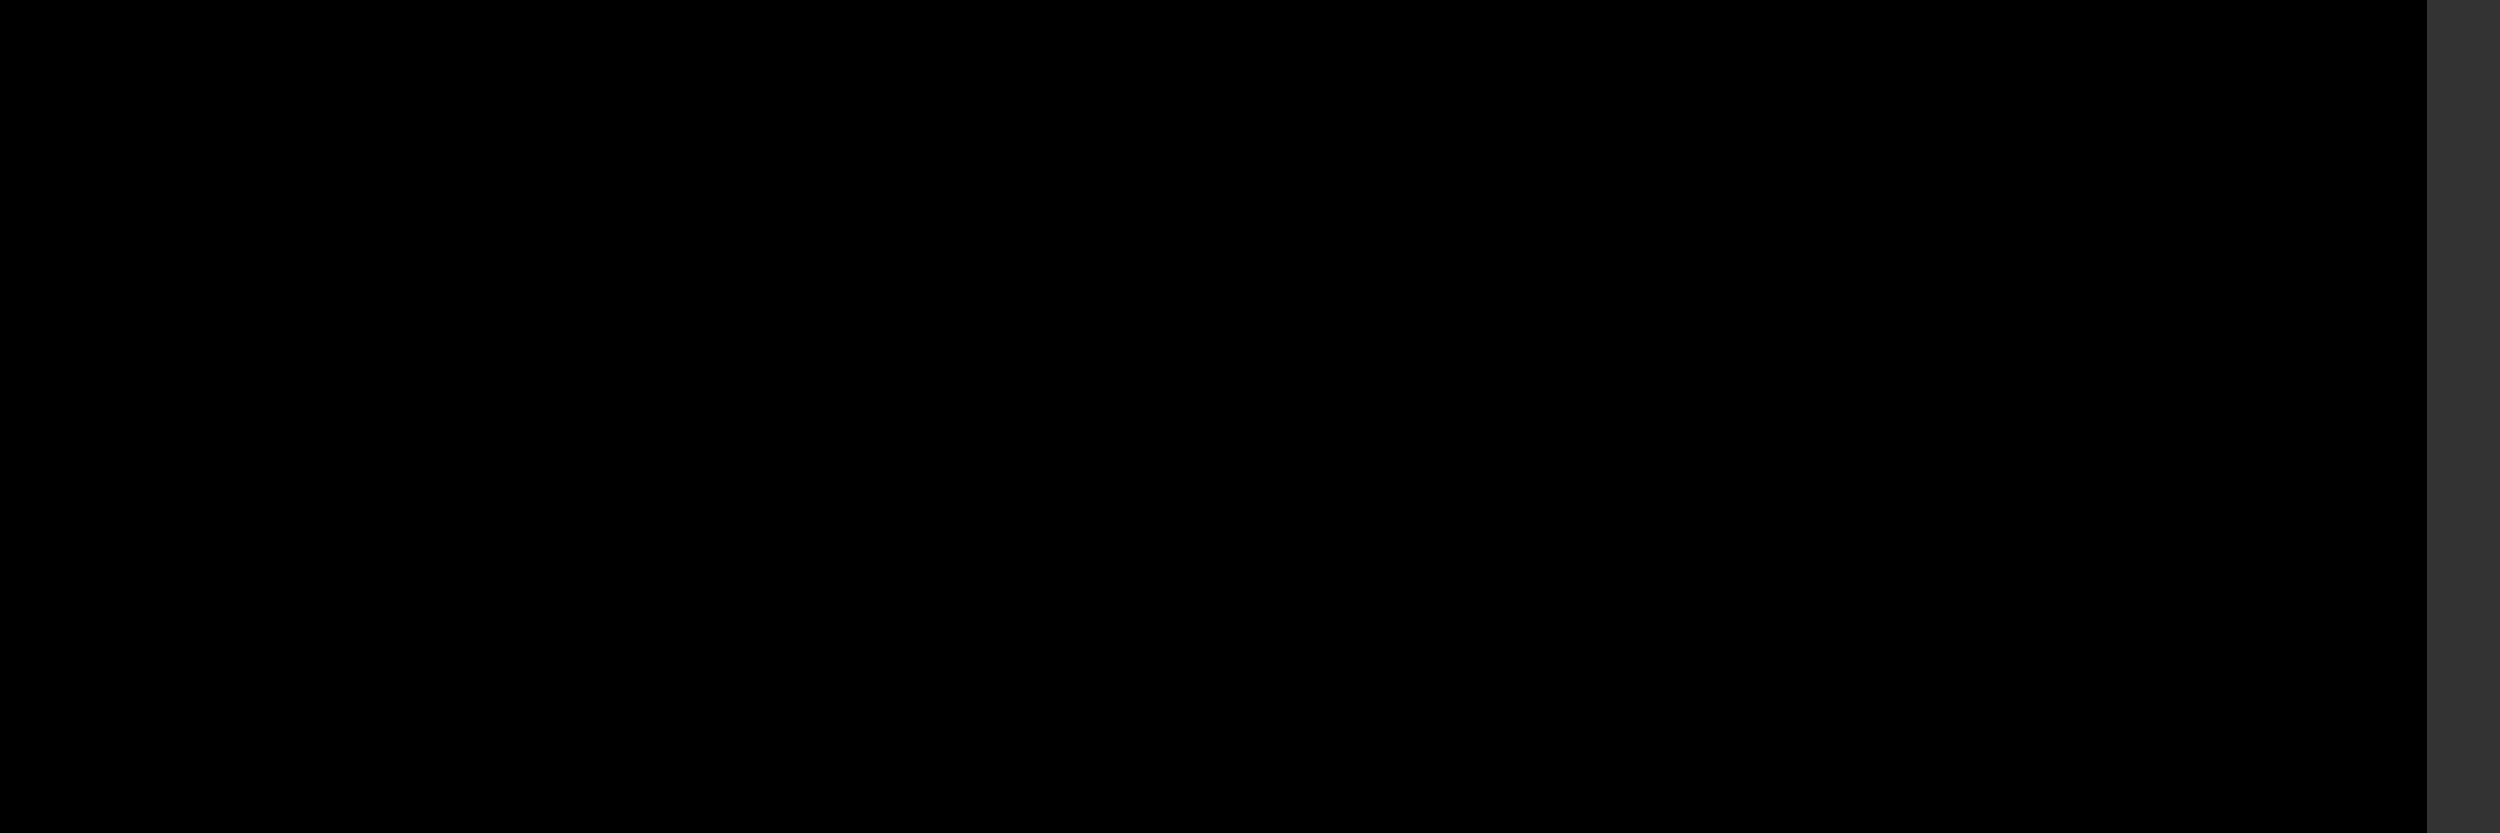 <svg xmlns="http://www.w3.org/2000/svg" xmlns:xlink="http://www.w3.org/1999/xlink" id="Layer_1" x="0px" y="0px" width="135px" height="45px" viewBox="0 0 135 45" xml:space="preserve"><rect x="0" y="0" width="135" height="45" fill="#333333" stroke="none"/><g>	<g>		<defs>			<rect id="SVGID_1_" x="-0.49" y="-5.949" width="146.157" height="54.896"></rect>		</defs>		<clipPath id="SVGID_2_">			<use xlink:href="#SVGID_1_"></use>		</clipPath>		<g clip-path="url(#SVGID_2_)">			<g>				<defs>					<rect id="SVGID_3_" x="-7.114" y="-3.185" width="138.171" height="51.897"></rect>				</defs>				<clipPath id="SVGID_4_">					<use xlink:href="#SVGID_3_"></use>				</clipPath>				<g clip-path="url(#SVGID_4_)">					<g>						<defs>							<rect id="SVGID_5_" x="-7.114" y="-3.185" width="138.171" height="51.897"></rect>						</defs>						<defs>							<rect id="SVGID_6_" x="-7.114" y="-3.185" width="138.171" height="51.897"></rect>						</defs>						<defs>							<rect id="SVGID_7_" x="-7.114" y="-3.185" width="138.171" height="51.897"></rect>						</defs>						<defs>							<rect id="SVGID_8_" x="-7.114" y="-3.185" width="138.171" height="51.897"></rect>						</defs>						<defs>							<rect id="SVGID_9_" x="-7.114" y="-3.185" width="138.171" height="51.897"></rect>						</defs>						<defs>							<rect id="SVGID_10_" x="-7.114" y="-3.185" width="138.171" height="51.897"></rect>						</defs>						<defs>							<rect id="SVGID_11_" x="-7.114" y="-3.185" width="138.171" height="51.897"></rect>						</defs>						<defs>							<rect id="SVGID_12_" x="-7.114" y="-3.185" width="138.171" height="51.897"></rect>						</defs>						<defs>							<rect id="SVGID_13_" x="-7.114" y="-3.185" width="138.171" height="51.897"></rect>						</defs>						<defs>							<rect id="SVGID_14_" x="-7.114" y="-3.185" width="138.171" height="51.897"></rect>						</defs>						<defs>							<rect id="SVGID_15_" x="-7.114" y="-3.185" width="138.171" height="51.897"></rect>						</defs>						<defs>							<rect id="SVGID_16_" x="-7.114" y="-3.185" width="138.171" height="51.897"></rect>						</defs>						<defs>							<rect id="SVGID_17_" x="-7.114" y="-3.185" width="138.171" height="51.897"></rect>						</defs>						<defs>							<rect id="SVGID_18_" x="-7.114" y="-3.185" width="138.171" height="51.897"></rect>						</defs>						<defs>							<rect id="SVGID_19_" x="-7.114" y="-3.185" width="138.171" height="51.897"></rect>						</defs>						<defs>							<rect id="SVGID_20_" x="-7.114" y="-3.185" width="138.171" height="51.897"></rect>						</defs>						<defs>							<rect id="SVGID_21_" x="-7.114" y="-3.185" width="138.171" height="51.897"></rect>						</defs>						<defs>							<rect id="SVGID_22_" x="-7.114" y="-3.185" width="138.171" height="51.897"></rect>						</defs>						<defs>							<rect id="SVGID_23_" x="-7.114" y="-3.185" width="138.171" height="51.897"></rect>						</defs>						<defs>							<rect id="SVGID_24_" x="-7.114" y="-3.185" width="138.171" height="51.897"></rect>						</defs>						<defs>							<rect id="SVGID_25_" x="-7.114" y="-3.185" width="138.171" height="51.897"></rect>						</defs>						<defs>							<rect id="SVGID_26_" x="-7.114" y="-3.185" width="138.171" height="51.897"></rect>						</defs>						<defs>							<rect id="SVGID_27_" x="-7.114" y="-3.185" width="138.171" height="51.897"></rect>						</defs>						<defs>							<rect id="SVGID_28_" x="-7.114" y="-3.185" width="138.171" height="51.897"></rect>						</defs>						<defs>							<rect id="SVGID_29_" x="-7.114" y="-3.185" width="138.171" height="51.897"></rect>						</defs>						<defs>							<rect id="SVGID_30_" x="-7.114" y="-3.185" width="138.171" height="51.897"></rect>						</defs>						<defs>							<rect id="SVGID_31_" x="-7.114" y="-3.185" width="138.171" height="51.897"></rect>						</defs>						<clipPath id="SVGID_32_">							<use xlink:href="#SVGID_5_"></use>						</clipPath>						<clipPath id="SVGID_33_" clip-path="url(#SVGID_32_)">							<use xlink:href="#SVGID_6_"></use>						</clipPath>						<clipPath id="SVGID_34_" clip-path="url(#SVGID_33_)">							<use xlink:href="#SVGID_7_"></use>						</clipPath>						<clipPath id="SVGID_35_" clip-path="url(#SVGID_34_)">							<use xlink:href="#SVGID_8_"></use>						</clipPath>						<clipPath id="SVGID_36_" clip-path="url(#SVGID_35_)">							<use xlink:href="#SVGID_9_"></use>						</clipPath>						<clipPath id="SVGID_37_" clip-path="url(#SVGID_36_)">							<use xlink:href="#SVGID_10_"></use>						</clipPath>						<clipPath id="SVGID_38_" clip-path="url(#SVGID_37_)">							<use xlink:href="#SVGID_11_"></use>						</clipPath>						<clipPath id="SVGID_39_" clip-path="url(#SVGID_38_)">							<use xlink:href="#SVGID_12_"></use>						</clipPath>						<clipPath id="SVGID_40_" clip-path="url(#SVGID_39_)">							<use xlink:href="#SVGID_13_"></use>						</clipPath>						<clipPath id="SVGID_41_" clip-path="url(#SVGID_40_)">							<use xlink:href="#SVGID_14_"></use>						</clipPath>						<clipPath id="SVGID_42_" clip-path="url(#SVGID_41_)">							<use xlink:href="#SVGID_15_"></use>						</clipPath>						<clipPath id="SVGID_43_" clip-path="url(#SVGID_42_)">							<use xlink:href="#SVGID_16_"></use>						</clipPath>						<clipPath id="SVGID_44_" clip-path="url(#SVGID_43_)">							<use xlink:href="#SVGID_17_"></use>						</clipPath>						<clipPath id="SVGID_45_" clip-path="url(#SVGID_44_)">							<use xlink:href="#SVGID_18_"></use>						</clipPath>						<clipPath id="SVGID_46_" clip-path="url(#SVGID_45_)">							<use xlink:href="#SVGID_19_"></use>						</clipPath>						<clipPath id="SVGID_47_" clip-path="url(#SVGID_46_)">							<use xlink:href="#SVGID_20_"></use>						</clipPath>						<clipPath id="SVGID_48_" clip-path="url(#SVGID_47_)">							<use xlink:href="#SVGID_21_"></use>						</clipPath>						<clipPath id="SVGID_49_" clip-path="url(#SVGID_48_)">							<use xlink:href="#SVGID_22_"></use>						</clipPath>						<clipPath id="SVGID_50_" clip-path="url(#SVGID_49_)">							<use xlink:href="#SVGID_23_"></use>						</clipPath>						<clipPath id="SVGID_51_" clip-path="url(#SVGID_50_)">							<use xlink:href="#SVGID_24_"></use>						</clipPath>						<clipPath id="SVGID_52_" clip-path="url(#SVGID_51_)">							<use xlink:href="#SVGID_25_"></use>						</clipPath>						<clipPath id="SVGID_53_" clip-path="url(#SVGID_52_)">							<use xlink:href="#SVGID_26_"></use>						</clipPath>						<clipPath id="SVGID_54_" clip-path="url(#SVGID_53_)">							<use xlink:href="#SVGID_27_"></use>						</clipPath>						<clipPath id="SVGID_55_" clip-path="url(#SVGID_54_)">							<use xlink:href="#SVGID_28_"></use>						</clipPath>						<clipPath id="SVGID_56_" clip-path="url(#SVGID_55_)">							<use xlink:href="#SVGID_29_"></use>						</clipPath>						<clipPath id="SVGID_57_" clip-path="url(#SVGID_56_)">							<use xlink:href="#SVGID_30_"></use>						</clipPath>						<clipPath id="SVGID_58_" clip-path="url(#SVGID_57_)">							<use xlink:href="#SVGID_31_"></use>						</clipPath>						<path clip-path="url(#SVGID_58_)" fill="#FFFFFF" d="M36.43,41.623c-0.037-0.033-0.054-0.079-0.054-0.142v-5.688       c0-0.062,0.017-0.108,0.054-0.142c0.037-0.034,0.083-0.051,0.139-0.051h0.355c0.062,0,0.109,0.017,0.143,0.051       c0.035,0.033,0.051,0.08,0.051,0.142v0.457c0.327-0.434,0.791-0.649,1.394-0.649c0.591,0,1.035,0.186,1.33,0.56       c0.296,0.376,0.452,0.852,0.468,1.43c0.006,0.063,0.009,0.158,0.009,0.288c0,0.129-0.002,0.225-0.009,0.286       c-0.017,0.575-0.172,1.05-0.468,1.427c-0.296,0.376-0.739,0.564-1.33,0.564c-0.604,0-1.059-0.214-1.369-0.64v1.965       c0,0.056-0.019,0.104-0.055,0.139c-0.037,0.037-0.083,0.055-0.14,0.055h-0.381C36.513,41.674,36.466,41.658,36.43,41.623        M39.24,39.118c0.185-0.253,0.287-0.585,0.303-0.995c0.005-0.057,0.008-0.139,0.008-0.244c0-1.079-0.4-1.62-1.199-1.62       c-0.395,0-0.692,0.13-0.891,0.391c-0.202,0.264-0.306,0.57-0.318,0.925c-0.005,0.063-0.009,0.171-0.009,0.328       s0.002,0.268,0.009,0.328c0.012,0.344,0.12,0.642,0.325,0.891c0.206,0.25,0.5,0.376,0.884,0.376       C38.758,39.5,39.054,39.372,39.24,39.118"></path>						<path clip-path="url(#SVGID_58_)" fill="#FFFFFF" d="M41.092,40.099c-0.037-0.037-0.054-0.082-0.054-0.141v-4.15       c0-0.057,0.017-0.105,0.054-0.146c0.037-0.04,0.084-0.06,0.14-0.06h0.355c0.063,0,0.111,0.019,0.149,0.055       c0.035,0.037,0.054,0.088,0.054,0.151v0.378c0.231-0.39,0.624-0.584,1.174-0.584h0.33c0.061,0,0.11,0.017,0.143,0.051       c0.034,0.034,0.052,0.082,0.052,0.146v0.318c0,0.058-0.018,0.104-0.052,0.141c-0.033,0.039-0.082,0.056-0.143,0.056h-0.481       c-0.31,0-0.553,0.093-0.731,0.275c-0.177,0.185-0.265,0.432-0.265,0.748v2.619c0,0.06-0.02,0.105-0.059,0.143       c-0.04,0.036-0.088,0.057-0.144,0.057h-0.38C41.176,40.156,41.129,40.136,41.092,40.099"></path>						<path clip-path="url(#SVGID_58_)" fill="#FFFFFF" d="M44.189,34.842c-0.037-0.037-0.055-0.082-0.055-0.139v-0.439       c0-0.056,0.019-0.104,0.055-0.142c0.037-0.042,0.083-0.061,0.14-0.061h0.498c0.057,0,0.106,0.019,0.144,0.061       c0.04,0.039,0.059,0.086,0.059,0.142v0.439c0,0.055-0.019,0.102-0.059,0.139c-0.039,0.037-0.088,0.055-0.144,0.055h-0.498       C44.272,34.899,44.226,34.879,44.189,34.842 M44.257,40.098c-0.038-0.038-0.055-0.085-0.055-0.145v-4.15       c0-0.059,0.017-0.108,0.055-0.146s0.083-0.056,0.14-0.056h0.372c0.057,0,0.103,0.019,0.14,0.056       c0.037,0.038,0.055,0.087,0.055,0.146v4.15c0,0.06-0.019,0.107-0.055,0.145s-0.083,0.059-0.14,0.059h-0.372       C44.34,40.156,44.294,40.135,44.257,40.098"></path>						<path clip-path="url(#SVGID_58_)" fill="#FFFFFF" d="M47.256,39.938l-1.571-4.064c-0.006-0.02-0.007-0.048-0.007-0.088       c0-0.053,0.016-0.099,0.049-0.132c0.034-0.035,0.073-0.052,0.118-0.052h0.39c0.089,0,0.156,0.046,0.202,0.14l1.301,3.495       l1.301-3.495c0.011-0.035,0.036-0.066,0.072-0.097c0.036-0.029,0.081-0.043,0.131-0.043h0.388       c0.045,0,0.083,0.017,0.118,0.052c0.034,0.033,0.051,0.079,0.051,0.132l-0.017,0.088l-1.563,4.064       c-0.063,0.146-0.166,0.219-0.313,0.219h-0.337C47.421,40.156,47.319,40.084,47.256,39.938"></path>						<path clip-path="url(#SVGID_58_)" fill="#FFFFFF" d="M51.281,39.988c-0.233-0.114-0.419-0.267-0.558-0.461       c-0.136-0.194-0.205-0.409-0.205-0.646c0-0.37,0.152-0.673,0.455-0.91c0.304-0.236,0.718-0.395,1.241-0.473l1.269-0.177       v-0.245c0-0.58-0.336-0.869-1.007-0.869c-0.258,0-0.466,0.053-0.625,0.156c-0.156,0.105-0.273,0.227-0.345,0.367       c-0.023,0.057-0.048,0.094-0.072,0.114c-0.025,0.019-0.061,0.028-0.106,0.028h-0.33c-0.051,0-0.094-0.018-0.131-0.054       c-0.037-0.038-0.055-0.08-0.055-0.131c0-0.129,0.06-0.28,0.182-0.453c0.122-0.171,0.31-0.32,0.563-0.445       c0.253-0.128,0.563-0.191,0.929-0.191c0.63,0,1.083,0.146,1.356,0.439s0.409,0.656,0.409,1.097v2.823       c0,0.057-0.019,0.104-0.056,0.14c-0.036,0.037-0.083,0.057-0.14,0.057h-0.37c-0.058,0-0.102-0.02-0.136-0.057       c-0.033-0.035-0.052-0.082-0.052-0.14v-0.453c-0.123,0.186-0.303,0.341-0.539,0.464c-0.236,0.124-0.541,0.187-0.912,0.187       C51.771,40.156,51.516,40.1,51.281,39.988 M53.128,39.178c0.236-0.242,0.354-0.593,0.354-1.055v-0.236l-0.988,0.144       c-0.405,0.056-0.712,0.151-0.921,0.286c-0.207,0.136-0.314,0.305-0.314,0.507c0,0.23,0.096,0.408,0.284,0.53       c0.188,0.125,0.413,0.188,0.672,0.188C52.586,39.541,52.892,39.42,53.128,39.178"></path>						<path clip-path="url(#SVGID_58_)" fill="#FFFFFF" d="M55.51,39.646c-0.338-0.341-0.516-0.817-0.533-1.431l-0.007-0.336       l0.007-0.338c0.018-0.612,0.195-1.089,0.533-1.429c0.339-0.342,0.809-0.511,1.411-0.511c0.406,0,0.747,0.07,1.025,0.215       c0.28,0.143,0.488,0.321,0.625,0.535c0.139,0.213,0.213,0.427,0.225,0.641c0.006,0.05-0.013,0.097-0.057,0.135       c-0.042,0.04-0.088,0.059-0.139,0.059h-0.371c-0.058,0-0.099-0.011-0.129-0.037c-0.027-0.024-0.056-0.072-0.084-0.14       c-0.101-0.275-0.24-0.471-0.417-0.586c-0.178-0.114-0.401-0.172-0.672-0.172c-0.356,0-0.637,0.108-0.846,0.327       c-0.207,0.221-0.32,0.556-0.337,1.006l-0.009,0.295l0.009,0.297c0.017,0.45,0.129,0.782,0.337,1.004       c0.209,0.218,0.49,0.328,0.846,0.328c0.274,0,0.501-0.059,0.676-0.174s0.313-0.312,0.413-0.585       c0.028-0.068,0.057-0.113,0.084-0.14c0.03-0.024,0.071-0.037,0.129-0.037h0.371c0.051,0,0.097,0.019,0.139,0.058       c0.044,0.041,0.063,0.084,0.057,0.136c-0.012,0.208-0.086,0.419-0.225,0.632c-0.138,0.215-0.347,0.394-0.625,0.541       c-0.278,0.146-0.621,0.22-1.025,0.22C56.316,40.156,55.848,39.985,55.51,39.646"></path>						<path clip-path="url(#SVGID_58_)" fill="#FFFFFF" d="M60.528,41.622c-0.033-0.033-0.051-0.073-0.051-0.119       c0-0.016,0.015-0.068,0.042-0.153l0.659-1.566l-1.612-3.858c-0.035-0.068-0.052-0.116-0.052-0.144       c0.005-0.052,0.025-0.095,0.061-0.129c0.032-0.034,0.071-0.051,0.118-0.051h0.389c0.09,0,0.157,0.046,0.203,0.137l1.3,3.148       l1.335-3.148c0.046-0.091,0.114-0.137,0.204-0.137h0.379c0.046,0,0.085,0.017,0.119,0.051c0.033,0.034,0.05,0.075,0.05,0.119       c0,0.04-0.014,0.092-0.041,0.153l-2.392,5.613c-0.027,0.047-0.057,0.079-0.089,0.102c-0.03,0.022-0.071,0.035-0.123,0.035       h-0.371C60.605,41.674,60.563,41.657,60.528,41.622"></path>						<path clip-path="url(#SVGID_58_)" fill="#FFFFFF" d="M67.392,40.099c-0.036-0.037-0.056-0.082-0.056-0.141v-4.159       c0-0.056,0.02-0.105,0.056-0.143c0.037-0.036,0.082-0.055,0.14-0.055h0.356c0.054,0,0.101,0.019,0.134,0.055       c0.034,0.038,0.051,0.087,0.051,0.143v0.378c0.305-0.384,0.715-0.575,1.232-0.575c0.62,0,1.06,0.264,1.319,0.789       c0.136-0.24,0.328-0.43,0.577-0.574c0.251-0.145,0.531-0.215,0.841-0.215c0.463,0,0.84,0.16,1.132,0.482       c0.294,0.32,0.439,0.784,0.439,1.392v2.48c0,0.06-0.02,0.105-0.055,0.143c-0.037,0.036-0.082,0.057-0.139,0.057h-0.363       c-0.057,0-0.104-0.021-0.141-0.057c-0.036-0.037-0.055-0.083-0.055-0.143V37.55c0-0.457-0.093-0.785-0.278-0.982       c-0.186-0.199-0.431-0.296-0.735-0.296c-0.27,0-0.501,0.102-0.696,0.304c-0.194,0.203-0.293,0.528-0.293,0.975v2.406       c0,0.06-0.018,0.105-0.053,0.143c-0.038,0.036-0.084,0.057-0.14,0.057h-0.373c-0.057,0-0.104-0.021-0.141-0.057       c-0.035-0.037-0.054-0.083-0.054-0.143V37.55c0-0.45-0.098-0.776-0.291-0.979c-0.193-0.201-0.435-0.3-0.724-0.3       c-0.27,0-0.502,0.101-0.696,0.3c-0.193,0.202-0.292,0.523-0.292,0.971v2.414c0,0.06-0.019,0.105-0.055,0.143       c-0.036,0.036-0.083,0.057-0.139,0.057h-0.373C67.475,40.156,67.429,40.136,67.392,40.099"></path>						<path clip-path="url(#SVGID_58_)" fill="#FFFFFF" d="M75.097,39.988c-0.234-0.114-0.421-0.267-0.558-0.461       c-0.138-0.194-0.207-0.409-0.207-0.646c0-0.37,0.152-0.673,0.456-0.91c0.304-0.236,0.718-0.395,1.242-0.473l1.267-0.177       v-0.245c0-0.58-0.336-0.869-1.005-0.869c-0.26,0-0.468,0.053-0.626,0.156c-0.159,0.105-0.273,0.227-0.346,0.367       c-0.023,0.057-0.048,0.094-0.072,0.114c-0.026,0.019-0.061,0.028-0.107,0.028h-0.328c-0.051,0-0.093-0.018-0.132-0.054       c-0.036-0.038-0.055-0.08-0.055-0.131c0-0.129,0.062-0.28,0.181-0.453c0.122-0.171,0.31-0.32,0.563-0.445       c0.256-0.128,0.564-0.191,0.929-0.191c0.631,0,1.085,0.146,1.356,0.439c0.273,0.293,0.411,0.656,0.411,1.097v2.823       c0,0.057-0.019,0.104-0.056,0.14c-0.036,0.037-0.083,0.057-0.14,0.057h-0.371c-0.057,0-0.101-0.02-0.136-0.057       c-0.034-0.035-0.051-0.082-0.051-0.14v-0.453c-0.124,0.186-0.303,0.341-0.54,0.464c-0.237,0.124-0.54,0.187-0.913,0.187       C75.585,40.156,75.329,40.1,75.097,39.988 M76.942,39.178c0.235-0.242,0.354-0.593,0.354-1.055v-0.236l-0.988,0.144       c-0.407,0.056-0.712,0.151-0.92,0.286c-0.209,0.136-0.313,0.305-0.313,0.507c0,0.23,0.095,0.408,0.283,0.53       c0.188,0.125,0.412,0.188,0.672,0.188C76.402,39.541,76.705,39.42,76.942,39.178"></path>						<path clip-path="url(#SVGID_58_)" fill="#FFFFFF" d="M79.636,38.659V36.26H78.97c-0.058,0-0.104-0.017-0.137-0.052       c-0.033-0.034-0.05-0.079-0.05-0.137v-0.273c0-0.057,0.017-0.104,0.05-0.142c0.033-0.036,0.079-0.055,0.137-0.055h0.666V34.28       c0-0.058,0.017-0.105,0.052-0.141c0.034-0.037,0.077-0.056,0.134-0.056h0.373c0.057,0,0.103,0.019,0.139,0.056       c0.037,0.036,0.055,0.083,0.055,0.141v1.321h1.047c0.056,0,0.104,0.019,0.141,0.055c0.037,0.037,0.055,0.085,0.055,0.142       v0.273c0,0.057-0.018,0.103-0.055,0.137c-0.037,0.035-0.082,0.052-0.141,0.052h-1.047v2.339c0,0.291,0.047,0.511,0.142,0.659       c0.093,0.149,0.249,0.223,0.478,0.223h0.515c0.056,0,0.101,0.02,0.136,0.056c0.034,0.038,0.05,0.084,0.05,0.141v0.282       c0,0.058-0.016,0.105-0.05,0.141c-0.035,0.038-0.079,0.057-0.136,0.057h-0.574C80.072,40.156,79.636,39.657,79.636,38.659"></path>						<path clip-path="url(#SVGID_58_)" fill="#FFFFFF" d="M83.276,38.659V36.26h-0.667c-0.057,0-0.102-0.017-0.135-0.052       c-0.035-0.034-0.05-0.079-0.05-0.137v-0.273c0-0.057,0.015-0.104,0.05-0.142c0.033-0.036,0.078-0.055,0.135-0.055h0.667V34.28       c0-0.058,0.018-0.105,0.052-0.141c0.033-0.037,0.078-0.056,0.135-0.056h0.371c0.057,0,0.104,0.019,0.14,0.056       c0.037,0.036,0.056,0.083,0.056,0.141v1.321h1.048c0.055,0,0.103,0.019,0.139,0.055c0.035,0.037,0.056,0.085,0.056,0.142       v0.273c0,0.057-0.021,0.103-0.056,0.137c-0.036,0.035-0.084,0.052-0.139,0.052h-1.048v2.339c0,0.291,0.048,0.511,0.14,0.659       c0.093,0.149,0.252,0.223,0.477,0.223h0.516c0.057,0,0.102,0.02,0.137,0.056c0.033,0.038,0.05,0.084,0.05,0.141v0.282       c0,0.058-0.017,0.105-0.05,0.141c-0.035,0.038-0.078,0.057-0.137,0.057h-0.574C83.714,40.156,83.276,39.657,83.276,38.659"></path>						<path clip-path="url(#SVGID_58_)" fill="#FFFFFF" d="M86.642,39.62c-0.347-0.357-0.534-0.844-0.568-1.463l-0.008-0.287       l0.008-0.279c0.034-0.607,0.222-1.09,0.568-1.45c0.341-0.359,0.8-0.541,1.375-0.541c0.619,0,1.1,0.198,1.44,0.592       c0.34,0.393,0.512,0.927,0.512,1.602v0.152c0,0.056-0.019,0.104-0.055,0.139c-0.038,0.037-0.083,0.055-0.14,0.055h-2.932       v0.076c0.016,0.365,0.131,0.678,0.337,0.937c0.21,0.26,0.485,0.39,0.829,0.39c0.265,0,0.479-0.052,0.646-0.155       c0.165-0.105,0.29-0.213,0.376-0.326c0.05-0.066,0.09-0.107,0.117-0.123c0.029-0.013,0.078-0.021,0.144-0.021h0.372       c0.05,0,0.095,0.015,0.132,0.042c0.036,0.028,0.053,0.064,0.053,0.11c0,0.123-0.074,0.272-0.228,0.448       c-0.152,0.174-0.367,0.324-0.646,0.451c-0.279,0.125-0.599,0.189-0.959,0.189C87.441,40.156,86.982,39.979,86.642,39.62        M89.2,37.567v-0.026c0-0.393-0.108-0.713-0.321-0.963c-0.214-0.245-0.502-0.37-0.862-0.37c-0.365,0-0.653,0.125-0.861,0.37       c-0.209,0.25-0.313,0.57-0.313,0.963v0.026H89.2z"></path>						<path clip-path="url(#SVGID_58_)" fill="#FFFFFF" d="M90.74,40.1c-0.036-0.038-0.056-0.084-0.056-0.146v-4.143       c0-0.059,0.02-0.107,0.056-0.149c0.037-0.041,0.082-0.061,0.139-0.061h0.357c0.061,0,0.109,0.019,0.146,0.058       c0.037,0.038,0.054,0.087,0.054,0.152v0.387c0.231-0.397,0.624-0.597,1.175-0.597h0.328c0.063,0,0.111,0.017,0.145,0.053       c0.034,0.034,0.051,0.084,0.051,0.148v0.324c0,0.059-0.017,0.107-0.051,0.145c-0.033,0.038-0.081,0.058-0.145,0.058h-0.481       c-0.31,0-0.553,0.092-0.73,0.28c-0.178,0.187-0.266,0.44-0.266,0.761v2.584c0,0.062-0.019,0.107-0.06,0.146       c-0.039,0.038-0.088,0.057-0.143,0.057h-0.381C90.822,40.156,90.777,40.138,90.74,40.1"></path>						<path clip-path="url(#SVGID_58_)" fill="#FFFFFF" d="M94.645,39.968c-0.27-0.128-0.467-0.273-0.597-0.436       c-0.131-0.162-0.194-0.299-0.194-0.405c0-0.056,0.02-0.1,0.058-0.131c0.04-0.03,0.082-0.048,0.128-0.048h0.354       c0.034,0,0.062,0.006,0.081,0.018c0.018,0.013,0.047,0.038,0.079,0.076c0.13,0.157,0.275,0.281,0.436,0.371       s0.376,0.136,0.645,0.136c0.305,0,0.549-0.056,0.731-0.169c0.184-0.112,0.274-0.276,0.274-0.49c0-0.14-0.04-0.253-0.117-0.336       c-0.079-0.085-0.21-0.161-0.393-0.229c-0.183-0.069-0.454-0.143-0.815-0.22c-0.489-0.106-0.835-0.262-1.039-0.463       c-0.203-0.204-0.305-0.463-0.305-0.786c0-0.208,0.063-0.409,0.186-0.604c0.123-0.192,0.31-0.352,0.555-0.472       c0.244-0.121,0.537-0.182,0.874-0.182c0.354,0,0.656,0.06,0.907,0.177c0.252,0.119,0.439,0.257,0.566,0.415       c0.128,0.156,0.192,0.289,0.192,0.395c0,0.051-0.021,0.095-0.058,0.128c-0.036,0.033-0.079,0.049-0.13,0.049h-0.322       c-0.079,0-0.135-0.03-0.168-0.093c-0.097-0.106-0.177-0.189-0.241-0.248c-0.065-0.059-0.159-0.108-0.282-0.15       c-0.124-0.044-0.279-0.064-0.465-0.064c-0.275,0-0.488,0.058-0.634,0.173c-0.147,0.116-0.221,0.266-0.221,0.46       c0,0.116,0.031,0.218,0.094,0.299c0.061,0.081,0.18,0.157,0.354,0.227c0.175,0.071,0.434,0.144,0.776,0.216       c0.535,0.113,0.915,0.273,1.138,0.482c0.223,0.208,0.333,0.475,0.333,0.801c0,0.241-0.068,0.46-0.207,0.657       c-0.138,0.197-0.343,0.352-0.616,0.465c-0.273,0.111-0.599,0.169-0.976,0.169C95.239,40.156,94.91,40.092,94.645,39.968"></path>						<path clip-path="url(#SVGID_58_)" fill="#FFFFFF" d="M98.212,40.1c-0.036-0.035-0.054-0.083-0.054-0.139v-0.583       c0-0.056,0.018-0.104,0.054-0.143c0.037-0.04,0.084-0.059,0.14-0.059h0.584c0.056,0,0.103,0.019,0.14,0.059       c0.036,0.041,0.056,0.087,0.056,0.143v0.583c0,0.056-0.02,0.104-0.056,0.139c-0.037,0.038-0.083,0.057-0.14,0.057h-0.584       C98.296,40.156,98.249,40.138,98.212,40.1"></path>						<path clip-path="url(#SVGID_58_)" fill="#FFFFFF" d="M36.465,31.921c-0.088-0.087-0.129-0.201-0.129-0.337v-9.671       c0-0.137,0.042-0.253,0.129-0.349c0.084-0.095,0.192-0.142,0.324-0.142h0.827c0.144,0,0.259,0.044,0.344,0.132       c0.084,0.089,0.127,0.208,0.127,0.358v0.898c0.54-0.927,1.452-1.389,2.738-1.389h0.768c0.145,0,0.256,0.041,0.335,0.123       c0.078,0.081,0.117,0.196,0.117,0.347v0.757c0,0.136-0.039,0.248-0.117,0.338c-0.079,0.087-0.19,0.132-0.335,0.132H40.47       c-0.723,0-1.289,0.219-1.703,0.654c-0.413,0.438-0.62,1.028-0.62,1.779v6.032c0,0.136-0.046,0.249-0.138,0.337       c-0.092,0.089-0.203,0.133-0.334,0.133h-0.887C36.657,32.055,36.549,32.011,36.465,31.921"></path>						<path clip-path="url(#SVGID_58_)" fill="#FFFFFF" d="M45.087,30.803c-0.799-0.831-1.239-1.971-1.318-3.416l-0.021-0.669       l0.021-0.65c0.079-1.419,0.519-2.544,1.318-3.386c0.802-0.84,1.872-1.26,3.21-1.26c1.445,0,2.564,0.459,3.357,1.378       c0.796,0.919,1.192,2.165,1.192,3.74v0.355c0,0.131-0.042,0.237-0.128,0.324c-0.086,0.085-0.193,0.129-0.325,0.129H45.56       v0.177c0.04,0.854,0.302,1.582,0.789,2.186c0.485,0.604,1.129,0.906,1.93,0.906c0.617,0,1.12-0.121,1.506-0.364       c0.386-0.243,0.679-0.495,0.874-0.759c0.12-0.157,0.211-0.253,0.277-0.285c0.065-0.033,0.176-0.05,0.335-0.05h0.865       c0.119,0,0.222,0.036,0.307,0.102c0.084,0.064,0.127,0.148,0.127,0.254c0,0.288-0.177,0.638-0.532,1.045       c-0.354,0.406-0.855,0.757-1.505,1.052c-0.651,0.297-1.396,0.443-2.235,0.443C46.959,32.055,45.89,31.638,45.087,30.803        M51.055,26.009v-0.058c0-0.92-0.25-1.668-0.748-2.246c-0.499-0.578-1.17-0.866-2.01-0.866c-0.852,0-1.521,0.289-2.008,0.866       c-0.485,0.578-0.729,1.326-0.729,2.246v0.058H51.055z"></path>						<path clip-path="url(#SVGID_58_)" fill="#FFFFFF" d="M55.681,30.716c-0.688-0.892-1.061-2.021-1.112-3.387l-0.021-0.591       l0.021-0.59c0.052-1.353,0.426-2.478,1.122-3.377c0.695-0.899,1.727-1.349,3.093-1.349c1.364,0,2.428,0.484,3.188,1.456       v-4.548c0-0.132,0.042-0.239,0.129-0.326c0.085-0.085,0.192-0.127,0.326-0.127h0.885c0.131,0,0.239,0.042,0.325,0.127       c0.085,0.086,0.127,0.193,0.127,0.326v13.271c0,0.132-0.043,0.239-0.127,0.326c-0.086,0.086-0.194,0.127-0.325,0.127h-0.848       c-0.13,0-0.235-0.041-0.314-0.127c-0.079-0.087-0.118-0.194-0.118-0.326v-1.044c-0.748,0.999-1.831,1.497-3.248,1.497       C57.403,32.055,56.369,31.607,55.681,30.716 M61.224,29.601c0.457-0.607,0.708-1.333,0.748-2.172       c0.015-0.146,0.02-0.395,0.02-0.75c0-0.367-0.005-0.622-0.02-0.768c-0.026-0.8-0.279-1.493-0.759-2.076       c-0.479-0.584-1.166-0.879-2.057-0.879c-0.944,0-1.633,0.298-2.066,0.888c-0.436,0.591-0.672,1.365-0.71,2.324l-0.021,0.571       c0,2.522,0.932,3.781,2.796,3.781C60.074,30.52,60.764,30.213,61.224,29.601"></path>						<path clip-path="url(#SVGID_58_)" fill="#FFFFFF" d="M67.435,31.931c-0.084-0.086-0.128-0.193-0.128-0.324v-9.732       c0-0.13,0.044-0.238,0.128-0.324c0.086-0.086,0.194-0.127,0.325-0.127h0.827c0.131,0,0.236,0.042,0.314,0.127       c0.08,0.086,0.118,0.194,0.118,0.324v0.866c0.709-0.881,1.667-1.318,2.874-1.318c1.445,0,2.469,0.603,3.074,1.81       c0.316-0.55,0.765-0.989,1.349-1.317c0.585-0.328,1.234-0.492,1.958-0.492c1.078,0,1.956,0.366,2.639,1.104       c0.683,0.733,1.024,1.798,1.024,3.189v5.892c0,0.131-0.044,0.237-0.128,0.324c-0.085,0.085-0.195,0.128-0.326,0.128h-0.847       c-0.131,0-0.24-0.043-0.326-0.128c-0.083-0.086-0.125-0.193-0.125-0.324v-5.716c0-1.05-0.219-1.801-0.651-2.256       c-0.434-0.451-1.005-0.679-1.713-0.679c-0.631,0-1.172,0.234-1.624,0.7c-0.453,0.466-0.68,1.211-0.68,2.234v5.716       c0,0.131-0.044,0.237-0.128,0.324c-0.086,0.085-0.194,0.128-0.325,0.128h-0.867c-0.131,0-0.238-0.043-0.325-0.128       c-0.084-0.086-0.128-0.193-0.128-0.324v-5.716c0-1.036-0.226-1.784-0.679-2.244c-0.452-0.458-1.015-0.69-1.682-0.69       c-0.633,0-1.174,0.232-1.626,0.69c-0.453,0.46-0.678,1.201-0.678,2.225v5.735c0,0.131-0.045,0.237-0.13,0.324       c-0.086,0.085-0.194,0.128-0.326,0.128H67.76C67.629,32.059,67.521,32.016,67.435,31.931"></path>						<path clip-path="url(#SVGID_58_)" fill="#FFFFFF" d="M85.002,30.834c-0.781-0.814-1.199-1.897-1.25-3.249l-0.02-0.847       l0.02-0.848c0.051-1.352,0.476-2.436,1.27-3.248c0.793-0.814,1.9-1.221,3.317-1.221c1.419,0,2.524,0.405,3.319,1.221       c0.795,0.813,1.217,1.896,1.271,3.248c0.024,0.29,0.039,0.571,0.039,0.848c0,0.274-0.015,0.558-0.039,0.847       c-0.054,1.352-0.472,2.435-1.251,3.249c-0.782,0.813-1.895,1.221-3.339,1.221C86.896,32.055,85.782,31.647,85.002,30.834        M90.198,29.78c0.492-0.53,0.759-1.296,0.797-2.293c0.013-0.131,0.02-0.382,0.02-0.749s-0.007-0.615-0.02-0.747       c-0.04-0.999-0.305-1.764-0.797-2.295c-0.491-0.532-1.159-0.797-1.999-0.797c-0.841,0-1.506,0.265-1.998,0.797       c-0.493,0.531-0.759,1.296-0.797,2.295l-0.02,0.747l0.02,0.749c0.039,0.997,0.304,1.763,0.797,2.293       c0.492,0.532,1.157,0.797,1.998,0.797C89.041,30.577,89.707,30.313,90.198,29.78"></path>						<path clip-path="url(#SVGID_58_)" fill="#FFFFFF" d="M94.889,31.928c-0.085-0.088-0.127-0.198-0.127-0.333v-9.727       c0-0.134,0.042-0.248,0.127-0.343c0.087-0.094,0.196-0.141,0.327-0.141h0.826c0.144,0,0.26,0.044,0.345,0.131       c0.084,0.088,0.128,0.205,0.128,0.353v0.885c0.537-0.912,1.45-1.368,2.737-1.368h0.766c0.145,0,0.258,0.04,0.335,0.121       c0.079,0.081,0.118,0.194,0.118,0.343v0.744c0,0.134-0.039,0.245-0.118,0.331c-0.077,0.088-0.19,0.134-0.335,0.134h-1.122       c-0.722,0-1.289,0.214-1.702,0.642c-0.414,0.431-0.619,1.015-0.619,1.753v6.143c0,0.136-0.048,0.245-0.139,0.333       c-0.092,0.087-0.205,0.131-0.336,0.131h-0.885C95.085,32.059,94.976,32.015,94.889,31.928"></path>						<path clip-path="url(#SVGID_58_)" fill="#FFFFFF" d="M102.395,35.48c-0.085-0.079-0.127-0.191-0.127-0.335V21.837       c0-0.144,0.042-0.255,0.127-0.335c0.086-0.078,0.194-0.118,0.325-0.118h0.827c0.145,0,0.255,0.04,0.335,0.118       c0.079,0.08,0.118,0.19,0.118,0.335v1.102c0.761-1.012,1.844-1.516,3.248-1.516c1.379,0,2.413,0.436,3.103,1.309       s1.052,1.985,1.095,3.337c0.012,0.146,0.018,0.366,0.018,0.67c0,0.302-0.007,0.524-0.018,0.67       c-0.043,1.34-0.405,2.45-1.095,3.328c-0.689,0.88-1.724,1.318-3.103,1.318c-1.404,0-2.468-0.498-3.188-1.495v4.586       c0,0.132-0.043,0.239-0.13,0.327c-0.084,0.084-0.192,0.127-0.325,0.127h-0.886C102.588,35.599,102.48,35.561,102.395,35.48        M108.941,29.633c0.433-0.592,0.67-1.365,0.709-2.324c0.014-0.132,0.019-0.323,0.019-0.571c0-2.521-0.932-3.782-2.796-3.782       c-0.919,0-1.609,0.306-2.076,0.917c-0.466,0.61-0.712,1.329-0.737,2.156c-0.015,0.145-0.021,0.4-0.021,0.769       c0,0.367,0.006,0.622,0.021,0.767c0.025,0.801,0.277,1.494,0.758,2.077c0.479,0.584,1.166,0.876,2.057,0.876       C107.82,30.52,108.508,30.225,108.941,29.633"></path>						<path clip-path="url(#SVGID_58_)" fill="#FFFFFF" d="M113.384,31.931c-0.083-0.086-0.127-0.193-0.127-0.324V18.331       c0-0.145,0.044-0.257,0.127-0.335c0.085-0.079,0.195-0.118,0.326-0.118h0.904c0.145,0,0.258,0.039,0.334,0.118       c0.08,0.078,0.119,0.19,0.119,0.335v4.588c0.381-0.485,0.83-0.857,1.35-1.112c0.518-0.257,1.158-0.384,1.92-0.384       c1.26,0,2.24,0.402,2.943,1.209c0.702,0.807,1.054,1.875,1.054,3.2v5.774c0,0.131-0.043,0.237-0.128,0.324       c-0.086,0.085-0.195,0.128-0.326,0.128h-0.924c-0.133,0-0.24-0.043-0.326-0.128c-0.086-0.086-0.127-0.193-0.127-0.324v-5.655       c0-0.947-0.231-1.681-0.688-2.206c-0.462-0.524-1.124-0.789-1.99-0.789c-0.84,0-1.511,0.267-2.01,0.798       c-0.498,0.531-0.748,1.265-0.748,2.197v5.655c0,0.131-0.043,0.237-0.128,0.324c-0.087,0.085-0.194,0.128-0.325,0.128h-0.904       C113.579,32.059,113.47,32.016,113.384,31.931"></path>						<path clip-path="url(#SVGID_58_)" fill="#BBBBBB" d="M8.32,4.741c0,0-0.039-3.306,3.482-3.04c0,0,3.434,0.217,4.261,4.309       c0,0,0.343,2.047,0.393,3.395c0,0,0.02,4.743,1.162,5.392l-4.645,0.265L7.375,5.322L8.32,4.741z"></path>						<path clip-path="url(#SVGID_58_)" fill="#CE442A" d="M3.312,28.308c0-6.002,4.861-10.874,10.863-10.874       c6.001,0,13.657,5.913,13.657,11.916c0,6.002-6.258,11.039-12.26,11.039S3.312,34.309,3.312,28.308"></path>						<path clip-path="url(#SVGID_58_)" fill="#BC3B28" d="M9.962,18.417c0,0-1.209,3.504,3.483,4.852c0,0,8.059,1.337,8.521,7.388       c0.235,3.119-3.995,9.654-11.128,5.68c0,0,1.713,4.782,9.269,1.858l2.253-0.454l5.481-5.43l-2.264-7.822l-6.307-3.434       c0,0-6.818-3.562-6.956-3.611c-0.138-0.048-2.046,0.393-2.046,0.393L9.962,18.417z"></path>						<g clip-path="url(#SVGID_58_)">							<g opacity="0.8">								<g>									<defs>										<rect id="SVGID_59_" x="3.439" y="18.536" width="21.726" height="21.057"></rect>									</defs>									<defs>										<rect id="SVGID_60_" x="3.439" y="18.536" width="21.726" height="21.057"></rect>									</defs>									<defs>										<rect id="SVGID_61_" x="3.439" y="18.536" width="21.726" height="21.057"></rect>									</defs>									<defs>										<rect id="SVGID_62_" x="3.439" y="18.536" width="21.726" height="21.057"></rect>									</defs>									<defs>										<rect id="SVGID_63_" x="3.439" y="18.536" width="21.726" height="21.057"></rect>									</defs>									<defs>										<rect id="SVGID_64_" x="3.439" y="18.536" width="21.726" height="21.057"></rect>									</defs>									<defs>										<rect id="SVGID_65_" x="3.439" y="18.536" width="21.726" height="21.057"></rect>									</defs>									<defs>										<rect id="SVGID_66_" x="3.439" y="18.536" width="21.726" height="21.057"></rect>									</defs>									<defs>										<rect id="SVGID_67_" x="3.439" y="18.536" width="21.726" height="21.057"></rect>									</defs>									<defs>										<rect id="SVGID_68_" x="3.439" y="18.536" width="21.726" height="21.057"></rect>									</defs>									<defs>										<rect id="SVGID_69_" x="3.439" y="18.536" width="21.726" height="21.057"></rect>									</defs>									<defs>										<rect id="SVGID_70_" x="3.439" y="18.536" width="21.726" height="21.057"></rect>									</defs>									<defs>										<rect id="SVGID_71_" x="3.439" y="18.536" width="21.726" height="21.057"></rect>									</defs>									<clipPath id="SVGID_72_">										<use xlink:href="#SVGID_59_"></use>									</clipPath>									<clipPath id="SVGID_73_" clip-path="url(#SVGID_72_)">										<use xlink:href="#SVGID_60_"></use>									</clipPath>									<clipPath id="SVGID_74_" clip-path="url(#SVGID_73_)">										<use xlink:href="#SVGID_61_"></use>									</clipPath>									<clipPath id="SVGID_75_" clip-path="url(#SVGID_74_)">										<use xlink:href="#SVGID_62_"></use>									</clipPath>									<clipPath id="SVGID_76_" clip-path="url(#SVGID_75_)">										<use xlink:href="#SVGID_63_"></use>									</clipPath>									<clipPath id="SVGID_77_" clip-path="url(#SVGID_76_)">										<use xlink:href="#SVGID_64_"></use>									</clipPath>									<clipPath id="SVGID_78_" clip-path="url(#SVGID_77_)">										<use xlink:href="#SVGID_65_"></use>									</clipPath>									<clipPath id="SVGID_79_" clip-path="url(#SVGID_78_)">										<use xlink:href="#SVGID_66_"></use>									</clipPath>									<clipPath id="SVGID_80_" clip-path="url(#SVGID_79_)">										<use xlink:href="#SVGID_67_"></use>									</clipPath>									<clipPath id="SVGID_81_" clip-path="url(#SVGID_80_)">										<use xlink:href="#SVGID_68_"></use>									</clipPath>									<clipPath id="SVGID_82_" clip-path="url(#SVGID_81_)">										<use xlink:href="#SVGID_69_"></use>									</clipPath>									<clipPath id="SVGID_83_" clip-path="url(#SVGID_82_)">										<use xlink:href="#SVGID_70_"></use>									</clipPath>									<clipPath id="SVGID_84_" clip-path="url(#SVGID_83_)">										<use xlink:href="#SVGID_71_"></use>									</clipPath>									<path clip-path="url(#SVGID_84_)" fill="#3D1614" d="M6.371,20.759c0,0,0.04,0.051,0.109,0.118          c0.04,0.041,0.089,0.079,0.147,0.138c0.069,0.06,0.138,0.118,0.206,0.168c0.089,0.068,0.177,0.138,0.265,0.187l0.158,0.099          c0.059,0.039,0.108,0.069,0.178,0.107l0.393,0.207c0.138,0.068,0.295,0.126,0.443,0.196          c0.158,0.069,0.325,0.139,0.491,0.188l0.266,0.099l0.138,0.049l0.139,0.039l0.581,0.159          c0.098,0.027,0.196,0.048,0.305,0.067l0.314,0.061l0.314,0.059l0.157,0.027c0.049,0.011,0.109,0.011,0.167,0.021          l0.659,0.089l0.335,0.046l0.343,0.021l0.679,0.05c0.119,0.01,0.227,0.02,0.345,0.02h0.343l0.679,0.008h0.334          c0.109,0,0.226-0.008,0.334-0.008l0.65-0.029l0.628-0.02c0.207-0.011,0.403-0.029,0.601-0.05l1.101-0.099          c0.088-0.01,0.167-0.01,0.256-0.018l0.236-0.032l0.442-0.058l0.719-0.088l0.63-0.068l-0.621,0.116l-0.708,0.138          l-0.442,0.08l-0.237,0.037c-0.078,0.012-0.167,0.021-0.247,0.031l-1.102,0.138c-0.197,0.02-0.393,0.051-0.601,0.069          l-0.639,0.039l-0.66,0.04c-0.108,0-0.226,0.019-0.333,0.019h-0.345h-0.688h-0.345c-0.118,0-0.225-0.009-0.344-0.019          L12.46,23.15l-0.344-0.028l-0.344-0.051l-0.67-0.098c-0.058-0.01-0.108-0.01-0.167-0.028l-0.158-0.041l-0.333-0.04          l-0.314-0.068c-0.109-0.021-0.208-0.048-0.306-0.079l-0.59-0.178l-0.138-0.038l-0.138-0.049l-0.265-0.108          c-0.168-0.06-0.335-0.14-0.492-0.216c-0.157-0.08-0.305-0.148-0.444-0.228l-0.383-0.237          c-0.059-0.039-0.118-0.076-0.167-0.116L7.06,21.438C6.97,21.369,6.882,21.3,6.804,21.222l-0.108-0.099          c-0.03-0.03-0.059-0.059-0.088-0.089c-0.05-0.06-0.099-0.099-0.138-0.147C6.4,20.81,6.371,20.759,6.371,20.759"></path>									<path clip-path="url(#SVGID_84_)" fill="#3D1614" d="M4.374,23.612c0,0,0.06,0.05,0.187,0.129          c0.127,0.078,0.305,0.196,0.532,0.334c0.226,0.138,0.521,0.295,0.856,0.453c0.167,0.076,0.345,0.167,0.541,0.246          l0.295,0.127l0.314,0.127c0.433,0.167,0.905,0.336,1.407,0.483c0.255,0.079,0.512,0.147,0.788,0.216          c0.138,0.04,0.275,0.061,0.413,0.1c0.138,0.038,0.275,0.068,0.414,0.088l0.423,0.088c0.147,0.031,0.285,0.049,0.433,0.069          c0.295,0.049,0.591,0.09,0.885,0.128c0.148,0.02,0.304,0.03,0.454,0.049l0.452,0.039c0.306,0.011,0.61,0.04,0.926,0.049          c0.609,0.02,1.229,0.011,1.829-0.018c0.601-0.031,1.2-0.079,1.771-0.15c0.286-0.037,0.57-0.068,0.846-0.107l0.807-0.127          c0.256-0.05,0.513-0.099,0.758-0.146l0.364-0.07l0.344-0.077l0.649-0.16c0.207-0.048,0.393-0.107,0.581-0.156l0.512-0.138          c0.157-0.04,0.295-0.089,0.433-0.129l0.816-0.244l-0.797,0.295c-0.127,0.049-0.265,0.099-0.422,0.147l-0.492,0.167          c-0.177,0.058-0.373,0.129-0.57,0.188l-0.64,0.178l-0.344,0.097l-0.363,0.09c-0.247,0.06-0.493,0.118-0.757,0.176          l-0.808,0.157c-0.275,0.049-0.562,0.089-0.846,0.128l-0.216,0.03l-0.217,0.02l-0.442,0.049          c-0.296,0.039-0.601,0.048-0.905,0.069c-0.61,0.038-1.23,0.038-1.859,0.028c-0.314-0.01-0.622-0.028-0.936-0.049          l-0.471-0.079c-0.158-0.01-0.306-0.028-0.463-0.047c-0.305-0.04-0.6-0.078-0.894-0.138          c-0.148-0.031-0.297-0.051-0.444-0.079l-0.433-0.089c-0.147-0.029-0.285-0.068-0.422-0.099          c-0.138-0.028-0.275-0.067-0.413-0.108c-0.266-0.079-0.531-0.147-0.788-0.236c-0.511-0.167-0.984-0.343-1.406-0.53          c-0.424-0.187-0.808-0.374-1.141-0.551c-0.334-0.179-0.611-0.354-0.847-0.503C4.826,23.967,4.6,23.799,4.374,23.612"></path>									<path clip-path="url(#SVGID_84_)" fill="#3D1614" d="M25.096,27.598l-0.905,0.335c-0.147,0.049-0.305,0.107-0.482,0.177          l-0.571,0.188l-0.649,0.217c-0.235,0.068-0.471,0.137-0.728,0.204l-0.394,0.11l-0.197,0.059l-0.206,0.049l-0.867,0.206          c-0.294,0.067-0.601,0.128-0.915,0.188c-0.158,0.029-0.315,0.068-0.472,0.087l-0.493,0.078l-0.492,0.079          c-0.167,0.03-0.335,0.039-0.501,0.059c-0.345,0.039-0.679,0.088-1.034,0.107c-0.344,0.021-0.698,0.061-1.051,0.07          l-0.531,0.02c-0.178,0.008-0.354,0-0.531,0h-0.531l-0.532-0.019c-0.354-0.009-0.699-0.048-1.053-0.077          c-0.177-0.011-0.344-0.029-0.52-0.061l-0.513-0.067l-0.502-0.09c-0.167-0.027-0.335-0.059-0.492-0.088l-0.482-0.098          L8.98,29.212c-0.314-0.079-0.61-0.176-0.905-0.255c-0.58-0.188-1.122-0.395-1.604-0.609          c-0.443-0.198-0.876-0.415-1.3-0.661c-0.373-0.215-0.687-0.413-0.944-0.6c-0.266-0.188-0.521-0.384-0.757-0.61          c0,0,0.069,0.06,0.196,0.158c0.129,0.098,0.335,0.236,0.591,0.404c0.257,0.166,0.579,0.354,0.964,0.55          c0.383,0.197,0.816,0.393,1.309,0.602c0.492,0.205,1.023,0.383,1.604,0.561c0.295,0.078,0.589,0.168,0.895,0.235          l0.472,0.108l0.482,0.098c0.158,0.03,0.325,0.06,0.492,0.088l0.501,0.08l0.502,0.058c0.167,0.021,0.344,0.04,0.512,0.049          c0.344,0.031,0.688,0.06,1.042,0.069l0.521,0.021h0.531c0.177,0,0.354,0.01,0.522,0l0.521-0.021          c0.344,0,0.698-0.038,1.042-0.06c0.344-0.019,0.689-0.059,1.023-0.098c0.167-0.019,0.334-0.029,0.502-0.059l0.491-0.068          l0.483-0.07c0.156-0.021,0.314-0.058,0.472-0.077c0.314-0.06,0.62-0.1,0.916-0.168l0.864-0.187l0.207-0.049l0.197-0.05          l0.394-0.099l0.738-0.187l0.658-0.188l0.582-0.157c0.176-0.049,0.344-0.108,0.491-0.156L25.096,27.598z"></path>									<path clip-path="url(#SVGID_84_)" fill="#3D1614" d="M25.165,30.835l-0.235,0.089c-0.158,0.058-0.385,0.147-0.67,0.235          c-0.286,0.089-0.649,0.216-1.063,0.335c-0.206,0.058-0.423,0.116-0.659,0.186c-0.236,0.069-0.482,0.128-0.737,0.188          c-0.257,0.059-0.522,0.127-0.808,0.187l-0.422,0.099l-0.442,0.087c-0.295,0.061-0.601,0.11-0.915,0.169          s-0.64,0.098-0.964,0.146c-0.326,0.05-0.66,0.09-1.005,0.117l-0.512,0.052l-0.521,0.038          c-0.344,0.03-0.699,0.039-1.043,0.059c-0.345,0.02-0.709,0.011-1.063,0.02c-0.354-0.009-0.709-0.009-1.063-0.029          l-0.522-0.029c-0.088-0.011-0.176-0.011-0.265-0.02L12,32.733l-0.522-0.049c-0.167-0.02-0.344-0.048-0.512-0.07          l-0.502-0.068l-0.491-0.088c-0.158-0.03-0.326-0.059-0.482-0.099l-0.472-0.11c-0.157-0.037-0.305-0.068-0.462-0.115          l-0.442-0.13c-0.149-0.049-0.287-0.086-0.434-0.127l-0.414-0.147l-0.394-0.138c-0.127-0.05-0.255-0.108-0.374-0.157          l-0.354-0.146c-0.119-0.05-0.236-0.1-0.335-0.156l-0.61-0.318c-0.098-0.047-0.187-0.097-0.275-0.146L4.679,30.52          l-0.442-0.255L3.44,29.713l0.826,0.503l0.453,0.235l0.255,0.139c0.089,0.048,0.178,0.098,0.277,0.138l0.619,0.286          c0.109,0.049,0.227,0.098,0.345,0.137l0.354,0.139c0.118,0.05,0.246,0.098,0.374,0.147l0.394,0.128l0.413,0.139          c0.139,0.039,0.285,0.077,0.434,0.117l0.443,0.116c0.147,0.041,0.305,0.07,0.453,0.1l0.462,0.101          c0.158,0.029,0.315,0.058,0.482,0.087l0.492,0.088l0.502,0.068c0.334,0.051,0.678,0.079,1.014,0.11l0.254,0.018          c0.089,0.01,0.178,0.01,0.256,0.02l0.52,0.029c0.346,0.02,0.7,0.02,1.044,0.03c0.354,0,0.698,0,1.043-0.011          c0.344-0.011,0.7-0.02,1.044-0.049l0.512-0.038l0.512-0.049c0.335-0.031,0.669-0.069,0.993-0.109          c0.325-0.039,0.65-0.09,0.964-0.128c0.315-0.039,0.62-0.089,0.916-0.148l0.442-0.078l0.424-0.077          c0.274-0.049,0.54-0.109,0.806-0.169c0.51-0.119,0.982-0.227,1.396-0.325c0.413-0.098,0.778-0.205,1.074-0.285          c0.294-0.087,0.531-0.156,0.687-0.206L25.165,30.835z"></path>									<path clip-path="url(#SVGID_84_)" fill="#3D1614" d="M24.289,33.875c0,0-0.069,0.04-0.206,0.099          c-0.138,0.059-0.326,0.148-0.581,0.257c-0.699,0.285-1.417,0.53-2.146,0.737c-0.452,0.129-0.944,0.255-1.476,0.364          c-0.265,0.058-0.531,0.108-0.815,0.166c-0.277,0.06-0.562,0.099-0.857,0.139c-0.294,0.04-0.59,0.077-0.886,0.108          c-0.146,0.019-0.305,0.031-0.452,0.049l-0.462,0.03l-0.236,0.02l-0.236,0.009l-0.472,0.021          c-0.314,0.009-0.63,0.009-0.945,0.009c-0.629-0.009-1.259-0.049-1.87-0.106l-0.463-0.049          c-0.147-0.013-0.305-0.041-0.452-0.06l-0.443-0.07c-0.146-0.019-0.294-0.05-0.442-0.077l-0.433-0.078          c-0.148-0.03-0.286-0.06-0.424-0.1c-0.275-0.069-0.551-0.118-0.806-0.196c-0.256-0.079-0.513-0.138-0.758-0.217          l-0.699-0.228c-0.108-0.039-0.217-0.077-0.325-0.116l-0.314-0.117c-0.198-0.081-0.393-0.149-0.561-0.229l-0.493-0.215          c-0.147-0.07-0.295-0.129-0.413-0.188l-0.766-0.385l0.787,0.345c0.127,0.06,0.266,0.108,0.423,0.167l0.491,0.188          c0.177,0.069,0.374,0.127,0.57,0.197c0.198,0.069,0.415,0.146,0.641,0.217l0.698,0.206          c0.246,0.068,0.492,0.128,0.757,0.196c0.267,0.068,0.533,0.117,0.808,0.178c0.138,0.028,0.275,0.059,0.414,0.077          l0.422,0.069c0.149,0.021,0.285,0.049,0.434,0.068l0.442,0.06c0.296,0.04,0.601,0.069,0.905,0.1          c0.61,0.059,1.229,0.088,1.85,0.099h0.936l0.462-0.021l0.227-0.01l0.226-0.01l0.452-0.031          c0.148-0.008,0.305-0.027,0.452-0.039c0.297-0.019,0.591-0.059,0.886-0.098c0.296-0.039,0.571-0.077,0.846-0.118          c0.276-0.039,0.551-0.088,0.808-0.138c0.532-0.099,1.023-0.206,1.476-0.326c0.454-0.116,0.867-0.226,1.231-0.333          c0.363-0.109,0.679-0.217,0.934-0.306C24.003,34.004,24.289,33.875,24.289,33.875"></path>									<path clip-path="url(#SVGID_84_)" fill="#3D1614" d="M22.557,36.464c0,0-0.048,0.029-0.137,0.078          c-0.089,0.049-0.227,0.117-0.404,0.205c-0.177,0.089-0.393,0.177-0.649,0.274c-0.256,0.101-0.542,0.198-0.856,0.307          c-0.158,0.049-0.326,0.098-0.502,0.147l-0.266,0.079c-0.089,0.02-0.186,0.041-0.275,0.069l-0.57,0.139          c-0.197,0.039-0.404,0.068-0.611,0.109c-0.206,0.038-0.413,0.077-0.63,0.097l-0.649,0.079l-0.167,0.019l-0.167,0.013          l-0.336,0.018l-0.668,0.04H15h-0.333c-0.108,0-0.217,0-0.335-0.012l-0.649-0.039c-0.217-0.02-0.422-0.029-0.639-0.048          l-1.19-0.156l-0.139-0.021c-0.048-0.01-0.088-0.019-0.138-0.029l-0.265-0.049l-0.512-0.109l-0.473-0.098          c-0.147-0.027-0.285-0.079-0.414-0.108l-0.679-0.188l-0.59-0.167l0.601,0.119l0.688,0.139          c0.265,0.059,0.561,0.099,0.896,0.157l0.511,0.078c0.178,0.02,0.354,0.068,0.551,0.078l1.19,0.118          c0.413,0.028,0.836,0.04,1.27,0.069c0.108,0.012,0.216,0,0.325,0.012h0.984l0.66-0.031l0.324-0.02l0.167-0.009l0.158-0.021          c0.433-0.049,0.855-0.079,1.268-0.147l0.601-0.088l0.57-0.108c0.088-0.021,0.187-0.03,0.275-0.061l0.266-0.058          c0.177-0.04,0.344-0.078,0.501-0.118c0.314-0.089,0.609-0.168,0.866-0.257c0.255-0.087,0.472-0.166,0.659-0.234          c0.188-0.069,0.324-0.129,0.414-0.168C22.508,36.503,22.557,36.464,22.557,36.464"></path>									<path clip-path="url(#SVGID_84_)" fill="#3D1614" d="M15.148,19.796l-0.039,0.217l-0.099,0.609          c-0.039,0.265-0.088,0.581-0.128,0.943l-0.069,0.581l-0.069,0.649c-0.049,0.452-0.089,0.945-0.138,1.456l-0.049,0.797          c-0.021,0.275-0.041,0.551-0.05,0.836l-0.04,0.864c-0.009,0.148-0.009,0.297-0.02,0.445l-0.01,0.441          c-0.01,0.296-0.02,0.601-0.02,0.895v0.906c-0.011,0.601,0.01,1.21,0.02,1.801l0.01,0.441l0.02,0.444l0.04,0.865          l0.021,0.423l0.029,0.413l0.058,0.798c0.021,0.256,0.041,0.511,0.06,0.757l0.078,0.699l0.069,0.649          c0.02,0.206,0.039,0.403,0.068,0.582l0.138,0.942l0.109,0.827l-0.157-0.816l-0.177-0.935          c-0.069-0.364-0.119-0.776-0.188-1.23l-0.098-0.698c-0.029-0.246-0.049-0.491-0.088-0.759l-0.088-0.796          c-0.011-0.139-0.031-0.275-0.04-0.414l-0.029-0.413l-0.049-0.866l-0.031-0.443l-0.009-0.482          c-0.01-0.599-0.04-1.201-0.029-1.81l0.01-0.904c0-0.307,0.019-0.601,0.028-0.906c0.011-0.602,0.06-1.18,0.101-1.751          c0.018-0.287,0.038-0.561,0.068-0.838l0.069-0.796c0.059-0.521,0.108-1.005,0.178-1.457          c0.029-0.227,0.059-0.441,0.088-0.649l0.099-0.58c0.059-0.363,0.127-0.678,0.176-0.944          c0.049-0.265,0.098-0.463,0.127-0.599L15.148,19.796z"></path>									<path clip-path="url(#SVGID_84_)" fill="#3D1614" d="M17.185,20.759l0.069,0.207c0.05,0.138,0.109,0.324,0.188,0.581          c0.078,0.256,0.156,0.56,0.256,0.915c0.098,0.354,0.187,0.757,0.274,1.201c0.089,0.443,0.188,0.924,0.266,1.427          c0.078,0.501,0.158,1.052,0.216,1.612c0.06,0.561,0.11,1.142,0.138,1.732l0.02,0.442l0.011,0.453          c0.009,0.294,0.009,0.601,0.009,0.905c0,0.303-0.02,0.6-0.02,0.905c-0.009,0.304-0.038,0.6-0.049,0.895          c-0.019,0.296-0.048,0.59-0.078,0.876c-0.03,0.284-0.069,0.57-0.108,0.855c-0.04,0.276-0.088,0.55-0.128,0.818          l-0.158,0.775l-0.176,0.738c-0.06,0.236-0.128,0.464-0.178,0.68c-0.029,0.108-0.059,0.216-0.088,0.313l-0.098,0.307          c-0.059,0.198-0.118,0.384-0.187,0.551c-0.128,0.345-0.236,0.639-0.335,0.886l-0.324,0.759l0.276-0.777          c0.089-0.246,0.177-0.552,0.285-0.896c0.05-0.178,0.099-0.362,0.158-0.56l0.088-0.306c0.03-0.099,0.049-0.206,0.078-0.313          c0.049-0.217,0.109-0.443,0.158-0.68l0.147-0.729l0.128-0.779l0.119-0.814c0.04-0.274,0.06-0.562,0.1-0.847l0.067-0.865          c0.011-0.296,0.04-0.591,0.05-0.886c0.011-0.295,0.019-0.59,0.019-0.896c0-0.304,0.011-0.599,0-0.895l-0.008-0.443          l-0.022-0.442c-0.009-0.296-0.029-0.58-0.049-0.876c-0.018-0.296-0.038-0.571-0.068-0.846          c-0.06-0.562-0.108-1.093-0.178-1.605c-0.069-0.511-0.147-0.982-0.215-1.425c-0.071-0.444-0.158-0.848-0.227-1.2          c-0.069-0.356-0.148-0.671-0.206-0.926c-0.06-0.256-0.109-0.453-0.148-0.592L17.185,20.759z"></path>									<path clip-path="url(#SVGID_84_)" fill="#3D1614" d="M19.841,21.616c0,0,0.039,0.058,0.099,0.176          c0.059,0.117,0.157,0.286,0.256,0.514c0.285,0.618,0.53,1.248,0.738,1.898c0.127,0.402,0.256,0.847,0.354,1.317          c0.058,0.236,0.108,0.482,0.157,0.73c0.03,0.127,0.049,0.255,0.069,0.383s0.049,0.257,0.059,0.395          c0.03,0.264,0.069,0.531,0.088,0.795c0.01,0.139,0.03,0.276,0.039,0.415l0.021,0.412c0.01,0.138,0.01,0.275,0.01,0.413          v0.425c0,0.137-0.01,0.285-0.01,0.422s0,0.285-0.021,0.423c-0.03,0.284-0.039,0.561-0.079,0.847l-0.048,0.412          c-0.021,0.138-0.048,0.275-0.068,0.414l-0.069,0.413l-0.089,0.403c-0.028,0.137-0.058,0.265-0.088,0.394l-0.108,0.384          c-0.04,0.128-0.069,0.257-0.109,0.375l-0.127,0.363l-0.118,0.354c-0.04,0.118-0.089,0.227-0.137,0.344          c-0.178,0.453-0.375,0.865-0.552,1.25c-0.098,0.188-0.197,0.363-0.286,0.531l-0.138,0.245          c-0.048,0.081-0.098,0.159-0.138,0.228l-0.255,0.404l-0.108,0.178l-0.107,0.157l-0.326,0.461l-0.119,0.168l0.11-0.177          l0.295-0.482l0.099-0.168l0.098-0.187l0.227-0.423c0.038-0.078,0.087-0.147,0.127-0.236l0.118-0.255l0.266-0.542          c0.166-0.385,0.354-0.798,0.501-1.251c0.041-0.108,0.088-0.226,0.128-0.344l0.108-0.354l0.118-0.364l0.097-0.373l0.1-0.383          c0.029-0.13,0.06-0.258,0.088-0.394l0.088-0.395l0.07-0.403c0.019-0.138,0.049-0.266,0.068-0.403l0.049-0.413          c0.039-0.276,0.049-0.551,0.078-0.827c0.01-0.137,0.01-0.274,0.019-0.413c0.011-0.137,0.011-0.274,0.011-0.413v-0.413          c0-0.139,0-0.275-0.011-0.413l-0.019-0.414c-0.009-0.138-0.02-0.266-0.029-0.402c-0.021-0.266-0.049-0.532-0.079-0.787          c-0.069-0.521-0.138-1.016-0.236-1.487c-0.098-0.471-0.207-0.905-0.314-1.315c-0.108-0.416-0.227-0.771-0.335-1.094          c-0.108-0.325-0.216-0.602-0.305-0.826c-0.088-0.228-0.167-0.405-0.226-0.523C19.881,21.663,19.841,21.616,19.841,21.616"></path>									<path clip-path="url(#SVGID_84_)" fill="#3D1614" d="M22.361,22.265c0,0,0.04,0.059,0.098,0.167          c0.059,0.107,0.147,0.276,0.256,0.482c0.107,0.208,0.216,0.473,0.344,0.778c0.127,0.305,0.256,0.648,0.375,1.043          c0.117,0.393,0.237,0.806,0.333,1.269c0.108,0.472,0.188,0.954,0.236,1.447c0.02,0.256,0.049,0.512,0.06,0.768          c0,0.128,0.021,0.265,0.021,0.392v0.394c0,0.129,0,0.266-0.011,0.404l-0.02,0.403l-0.038,0.404          c-0.011,0.139-0.02,0.274-0.049,0.402c-0.04,0.266-0.079,0.542-0.138,0.799l-0.078,0.391l-0.099,0.396          c-0.039,0.127-0.06,0.254-0.108,0.384l-0.127,0.372c-0.079,0.246-0.177,0.493-0.276,0.729          c-0.097,0.236-0.196,0.462-0.304,0.681c-0.049,0.108-0.098,0.216-0.158,0.324l-0.167,0.306l-0.168,0.305          c-0.058,0.098-0.117,0.186-0.176,0.285c-0.118,0.188-0.226,0.362-0.344,0.53l-0.334,0.473          c-0.06,0.078-0.108,0.148-0.158,0.217l-0.157,0.197c-0.206,0.257-0.384,0.482-0.551,0.648l-0.376,0.403l-0.127,0.147          l0.118-0.147l0.344-0.423c0.158-0.176,0.316-0.414,0.512-0.669l0.148-0.207c0.049-0.068,0.098-0.146,0.147-0.227          l0.314-0.482c0.108-0.167,0.207-0.354,0.314-0.542c0.049-0.097,0.108-0.186,0.168-0.285l0.157-0.304l0.157-0.315          c0.049-0.109,0.099-0.217,0.147-0.325c0.098-0.217,0.206-0.441,0.285-0.678c0.08-0.235,0.188-0.474,0.257-0.719          c0.069-0.245,0.158-0.491,0.217-0.747l0.099-0.385l0.079-0.394c0.059-0.256,0.089-0.521,0.127-0.786          c0.019-0.129,0.04-0.267,0.049-0.394l0.04-0.393l0.018-0.396c0.011-0.126,0.02-0.265,0.011-0.394v-0.393          c0-0.126-0.011-0.255-0.011-0.383c0-0.257-0.029-0.512-0.049-0.759c-0.049-0.492-0.107-0.974-0.196-1.426          c-0.088-0.452-0.188-0.876-0.295-1.26c-0.049-0.199-0.109-0.375-0.168-0.549C23.05,24.047,23,23.879,22.95,23.731          c-0.108-0.305-0.207-0.571-0.305-0.786c-0.098-0.219-0.167-0.386-0.216-0.505C22.381,22.325,22.361,22.265,22.361,22.265"></path>									<path clip-path="url(#SVGID_84_)" fill="#3D1614" d="M12.698,19.52c0,0-0.029,0.078-0.079,0.217          c-0.048,0.137-0.117,0.343-0.216,0.609c-0.177,0.53-0.404,1.289-0.639,2.214c-0.118,0.462-0.227,0.966-0.335,1.496          s-0.196,1.102-0.285,1.692c-0.089,0.589-0.147,1.2-0.196,1.82c-0.021,0.315-0.04,0.629-0.05,0.935          c-0.009,0.316-0.019,0.63-0.009,0.945v0.472l0.019,0.473c0.008,0.158,0.008,0.314,0.019,0.472l0.04,0.474l0.02,0.235          c0.01,0.077,0.019,0.157,0.03,0.226l0.048,0.453c0.01,0.147,0.039,0.305,0.07,0.453l0.069,0.442          c0.05,0.295,0.119,0.58,0.177,0.856c0.048,0.285,0.139,0.549,0.196,0.817c0.147,0.521,0.296,1.014,0.473,1.455l0.118,0.325          c0.04,0.107,0.089,0.207,0.128,0.305l0.247,0.571c0.177,0.345,0.315,0.649,0.452,0.896l0.433,0.759l-0.472-0.738          c-0.148-0.236-0.305-0.543-0.492-0.877l-0.266-0.561c-0.049-0.1-0.098-0.197-0.138-0.307l-0.127-0.324          c-0.187-0.442-0.354-0.935-0.521-1.454c-0.069-0.266-0.156-0.532-0.226-0.818l-0.098-0.421          c-0.03-0.148-0.069-0.286-0.089-0.436c-0.108-0.589-0.208-1.2-0.255-1.828l-0.04-0.473          c-0.011-0.158-0.021-0.316-0.031-0.473l-0.019-0.482v-0.482c-0.01-0.315,0.01-0.639,0.019-0.954          c0.011-0.313,0.04-0.639,0.06-0.954c0.059-0.63,0.127-1.239,0.227-1.829c0.098-0.591,0.207-1.162,0.325-1.693          c0.118-0.532,0.246-1.033,0.383-1.496c0.06-0.236,0.128-0.452,0.197-0.658c0.069-0.207,0.129-0.403,0.196-0.59          c0.128-0.364,0.248-0.689,0.346-0.944c0.097-0.256,0.187-0.463,0.246-0.602C12.708,19.598,12.698,19.52,12.698,19.52"></path>									<path clip-path="url(#SVGID_84_)" fill="#3D1614" d="M11.242,18.949c0,0-0.187,0.256-0.473,0.737          c-0.147,0.237-0.305,0.533-0.481,0.875c-0.179,0.346-0.354,0.739-0.551,1.173c-0.198,0.432-0.374,0.914-0.542,1.434          c-0.049,0.129-0.089,0.259-0.127,0.396c-0.04,0.137-0.079,0.266-0.119,0.403c-0.069,0.275-0.158,0.55-0.216,0.847          c-0.148,0.579-0.237,1.18-0.335,1.791c-0.079,0.62-0.128,1.247-0.139,1.877L8.25,28.955l0.009,0.474          c0,0.313,0.031,0.63,0.05,0.935c0.048,0.609,0.127,1.21,0.247,1.81l0.039,0.217l0.048,0.217l0.099,0.422          c0.06,0.286,0.138,0.551,0.207,0.809l0.108,0.381l0.119,0.375c0.088,0.246,0.158,0.482,0.236,0.699l0.246,0.641          c0.041,0.097,0.078,0.195,0.118,0.294l0.119,0.276c0.157,0.354,0.286,0.669,0.413,0.905l0.394,0.787l-0.434-0.759          c-0.147-0.235-0.286-0.55-0.461-0.895c-0.178-0.344-0.345-0.748-0.532-1.19c-0.087-0.218-0.167-0.464-0.266-0.698          L8.87,34.278l-0.118-0.393c-0.079-0.267-0.167-0.533-0.236-0.815l-0.109-0.424l-0.049-0.218l-0.038-0.216          c-0.128-0.602-0.218-1.221-0.265-1.829c-0.021-0.314-0.06-0.631-0.06-0.955l-0.01-0.483l0.01-0.481          c0.019-0.64,0.068-1.269,0.147-1.907l0.079-0.464l0.039-0.228l0.05-0.225l0.088-0.454c0.03-0.146,0.069-0.295,0.107-0.442          c0.069-0.296,0.158-0.572,0.237-0.856c0.039-0.139,0.088-0.275,0.138-0.403c0.049-0.129,0.088-0.266,0.137-0.393          c0.188-0.521,0.394-0.995,0.591-1.429c0.197-0.433,0.404-0.825,0.6-1.16c0.197-0.334,0.375-0.629,0.532-0.855          c0.158-0.226,0.286-0.414,0.375-0.532C11.203,18.999,11.242,18.949,11.242,18.949"></path>									<path clip-path="url(#SVGID_84_)" fill="#3D1614" d="M10.356,18.535c0,0-0.049,0.041-0.128,0.119          c-0.078,0.078-0.205,0.196-0.354,0.354c-0.148,0.157-0.335,0.344-0.531,0.569c-0.196,0.226-0.413,0.482-0.649,0.768          c-0.236,0.285-0.472,0.61-0.718,0.955c-0.118,0.176-0.246,0.354-0.364,0.541c-0.117,0.187-0.246,0.374-0.354,0.58          L7.08,22.717l-0.167,0.306c-0.119,0.206-0.217,0.423-0.326,0.64c-0.049,0.107-0.099,0.216-0.148,0.335          c-0.049,0.118-0.107,0.215-0.147,0.333c-0.089,0.228-0.187,0.454-0.266,0.689l-0.118,0.346L5.8,25.719          c-0.079,0.236-0.127,0.473-0.187,0.709c-0.03,0.116-0.048,0.235-0.069,0.353l-0.059,0.353          c-0.04,0.239-0.06,0.465-0.088,0.691l-0.039,0.68v0.649l0.039,0.609c0.021,0.196,0.049,0.384,0.07,0.571          c0.019,0.186,0.059,0.354,0.089,0.521c0.03,0.166,0.059,0.325,0.099,0.472l0.108,0.403          c0.038,0.129,0.057,0.246,0.098,0.345c0.067,0.205,0.117,0.364,0.156,0.472l0.06,0.168l-0.07-0.168          c-0.048-0.107-0.107-0.266-0.196-0.463c-0.048-0.099-0.078-0.216-0.119-0.332l-0.138-0.404          c-0.049-0.147-0.078-0.306-0.128-0.462c-0.049-0.178-0.087-0.346-0.117-0.522c-0.029-0.186-0.069-0.374-0.098-0.58          L5.152,29.16l-0.021-0.657c0-0.228,0.021-0.452,0.03-0.688c0.03-0.237,0.05-0.473,0.079-0.709          c0.029-0.235,0.069-0.482,0.128-0.719c0.058-0.235,0.108-0.482,0.186-0.718l0.109-0.362l0.118-0.356          c0.079-0.234,0.177-0.461,0.275-0.698c0.048-0.118,0.099-0.227,0.147-0.345c0.049-0.118,0.098-0.227,0.158-0.333          c0.108-0.219,0.217-0.443,0.344-0.65l0.177-0.315l0.188-0.303c0.118-0.199,0.256-0.396,0.375-0.581          c0.118-0.188,0.256-0.365,0.383-0.531c0.256-0.346,0.512-0.65,0.758-0.936c0.118-0.138,0.246-0.275,0.354-0.394          c0.108-0.118,0.226-0.234,0.335-0.343c0.216-0.216,0.404-0.393,0.571-0.542c0.167-0.147,0.295-0.255,0.383-0.324          C10.318,18.585,10.356,18.535,10.356,18.535"></path>								</g>							</g>							<g>								<defs>									<rect id="SVGID_85_" x="-7.114" y="-3.185" width="138.171" height="51.897"></rect>								</defs>								<defs>									<rect id="SVGID_86_" x="-7.114" y="-3.185" width="138.171" height="51.897"></rect>								</defs>								<defs>									<rect id="SVGID_87_" x="-7.114" y="-3.185" width="138.171" height="51.897"></rect>								</defs>								<defs>									<rect id="SVGID_88_" x="-7.114" y="-3.185" width="138.171" height="51.897"></rect>								</defs>								<defs>									<rect id="SVGID_89_" x="-7.114" y="-3.185" width="138.171" height="51.897"></rect>								</defs>								<defs>									<rect id="SVGID_90_" x="-7.114" y="-3.185" width="138.171" height="51.897"></rect>								</defs>								<defs>									<rect id="SVGID_91_" x="-7.114" y="-3.185" width="138.171" height="51.897"></rect>								</defs>								<defs>									<rect id="SVGID_92_" x="-7.114" y="-3.185" width="138.171" height="51.897"></rect>								</defs>								<clipPath id="SVGID_93_">									<use xlink:href="#SVGID_85_"></use>								</clipPath>								<clipPath id="SVGID_94_" clip-path="url(#SVGID_93_)">									<use xlink:href="#SVGID_86_"></use>								</clipPath>								<clipPath id="SVGID_95_" clip-path="url(#SVGID_94_)">									<use xlink:href="#SVGID_87_"></use>								</clipPath>								<clipPath id="SVGID_96_" clip-path="url(#SVGID_95_)">									<use xlink:href="#SVGID_88_"></use>								</clipPath>								<clipPath id="SVGID_97_" clip-path="url(#SVGID_96_)">									<use xlink:href="#SVGID_89_"></use>								</clipPath>								<clipPath id="SVGID_98_" clip-path="url(#SVGID_97_)">									<use xlink:href="#SVGID_90_"></use>								</clipPath>								<clipPath id="SVGID_99_" clip-path="url(#SVGID_98_)">									<use xlink:href="#SVGID_91_"></use>								</clipPath>								<clipPath id="SVGID_100_" clip-path="url(#SVGID_99_)">									<use xlink:href="#SVGID_92_"></use>								</clipPath>								<path clip-path="url(#SVGID_100_)" fill="#E8E7E7" d="M17.096,14.747c12.388,0.916,14.317,10.46,13.176,15.389         C27.27,43.096,16.19,42.484,12.364,41.481c-5.303-1.525-8.718-4.812-10.135-7.782c-1.613-3.779,0.1-6.289,1.653-7.352         c4.389-2.99,5.353,5.521,5.353,5.521c1.221,7.262,5.914,7.172,5.914,7.172c9.692,0.396,9.782-8.814,9.782-8.814         c0.246-7.961-9.693-9.919-9.693-9.919c-5.659-1.524-8.569-3.433-10.853-5.952c-5.009-5.521-2.292-9.042-2.292-9.042         C5.23,1.788,8.32,4.741,8.32,4.741c1.476,1.476,2.313,2.932,3.256,4.782c0.67,1.309,1.171,2.913,2.569,5.304         C14.144,14.836,15.487,14.683,17.096,14.747"></path>								<path clip-path="url(#SVGID_100_)" fill="#BBBBBB" d="M23.403,35.244c3.454-5.787,0.128-9.898,0.128-9.898         c2.952,2.942,3.965,6.966,3.11,10.027c-1.635,5.007-4.9,5.716-7.025,5.754c-6.17,0.139-8.778-4.79-8.778-4.79         c1.191,1.888,3.346,2.942,5.56,2.716C16.407,39.051,21.121,39.071,23.403,35.244"></path>								<path clip-path="url(#SVGID_100_)" fill="none" stroke="#020202" stroke-width="0.25" stroke-miterlimit="10" d="         M9.962,18.417c0,0-5.588,1.84-6.443,8.206"></path>								<path clip-path="url(#SVGID_100_)" fill="none" stroke="#020202" stroke-width="0.25" stroke-miterlimit="10" d="         M2.81,4.623c0,0-4.438,3.139,2.076,10.43c0,0,2.854,3.286,10.351,5.263c0,0,6.12,1.319,8.541,5.383         c0,0,3.552,5.026-1.732,11.207c0,0-2.362,2.322-6.425,2.155c0,0-4.87,0-6.041-5.608c-0.403-1.939-0.66-6.12-2.854-7.399         c0,0-1.811-1.406-4.113,1.556c0,0-3.197,3.886,1.771,9.179c0,0,4.291,4.802,11.236,5.177         c3.583,0.196,8.975-0.729,12.713-6.673c2.096-3.334,4.23-9.364-0.571-15.762c0,0-4.102-5.751-13.608-4.694         c0,0-3.749-8.61-5.824-10.085C8.32,4.741,5.583,2.212,2.81,4.623z"></path>								<path clip-path="url(#SVGID_100_)" fill="none" stroke="#020202" stroke-width="0.25" stroke-miterlimit="10" d="         M8.32,4.741c0,0-0.069-2.067,1.653-2.775c0,0,2.972-1.605,5.481,2.282c0,0,1.082,1.163,1.033,5.983         c0,0,0.176,4.207,1.031,4.493"></path>								<path clip-path="url(#SVGID_100_)" fill="#020202" d="M9.578,33.442c0,0,0.021,0.138,0.089,0.383         c0.098,0.356,0.227,0.71,0.364,1.054c0.216,0.531,0.482,1.043,0.797,1.534c0.394,0.631,0.866,1.221,1.388,1.743         c0.629,0.62,1.338,1.142,2.114,1.564c0.867,0.462,1.791,0.807,2.746,1.012c0.502,0.11,1.014,0.189,1.535,0.238         c0.255,0.029,0.522,0.047,0.788,0.047c0.265,0.011,0.521,0,0.787-0.018c1.073-0.078,2.115-0.403,3.041-0.955         c0.462-0.275,0.886-0.609,1.259-0.994c0.375-0.383,0.708-0.806,0.983-1.261c0.532-0.894,0.915-1.868,1.133-2.891         c0.196-0.955,0.245-1.939,0.127-2.904c-0.107-0.863-0.325-1.721-0.66-2.528c-0.275-0.688-0.61-1.348-1.003-1.978         c-0.304-0.482-0.63-0.954-0.984-1.406c-0.147-0.188-0.284-0.355-0.404-0.492c-0.118-0.138-0.225-0.257-0.303-0.354         l-0.268-0.295l0.188-0.179l0.265,0.297c0.089,0.099,0.197,0.216,0.315,0.355c0.117,0.137,0.255,0.304,0.413,0.49         c0.364,0.454,0.698,0.925,1.014,1.418c0.404,0.639,0.757,1.318,1.042,2.016c0.345,0.838,0.571,1.713,0.68,2.607         c0.117,1.005,0.078,2.018-0.127,3.002c-0.218,1.054-0.62,2.065-1.172,2.991c-0.294,0.472-0.639,0.915-1.033,1.309         c-0.394,0.393-0.846,0.747-1.329,1.033c-0.964,0.561-2.046,0.893-3.158,0.973c-0.274,0.021-0.551,0.021-0.826,0.012         c-0.276-0.012-0.542-0.039-0.807-0.07c-0.521-0.058-1.043-0.138-1.565-0.255c-0.975-0.226-1.919-0.58-2.794-1.071         c-0.778-0.445-1.497-0.986-2.117-1.636c-0.521-0.542-0.983-1.143-1.368-1.79c-0.294-0.502-0.55-1.024-0.747-1.564         c-0.139-0.345-0.246-0.698-0.335-1.064C9.599,33.58,9.578,33.442,9.578,33.442"></path>								<path clip-path="url(#SVGID_100_)" fill="none" stroke="#020202" stroke-width="0.25" stroke-miterlimit="10" d="         M14.153,14.793c0,0,0.926,3.616,6.308,7.737"></path>								<path clip-path="url(#SVGID_100_)" fill="none" stroke="#F04E4C" stroke-width="3" stroke-miterlimit="10" d="         M471.308,79.063h-961.902c-13.716,0-24.938-11.222-24.938-24.939V-86.005c0-13.715,11.223-24.938,24.938-24.938h961.902         c13.715,0,24.938,11.222,24.938,24.938V54.124C496.245,67.842,485.023,79.063,471.308,79.063z"></path>							</g>						</g>					</g>				</g>			</g>		</g>	</g></g></svg>